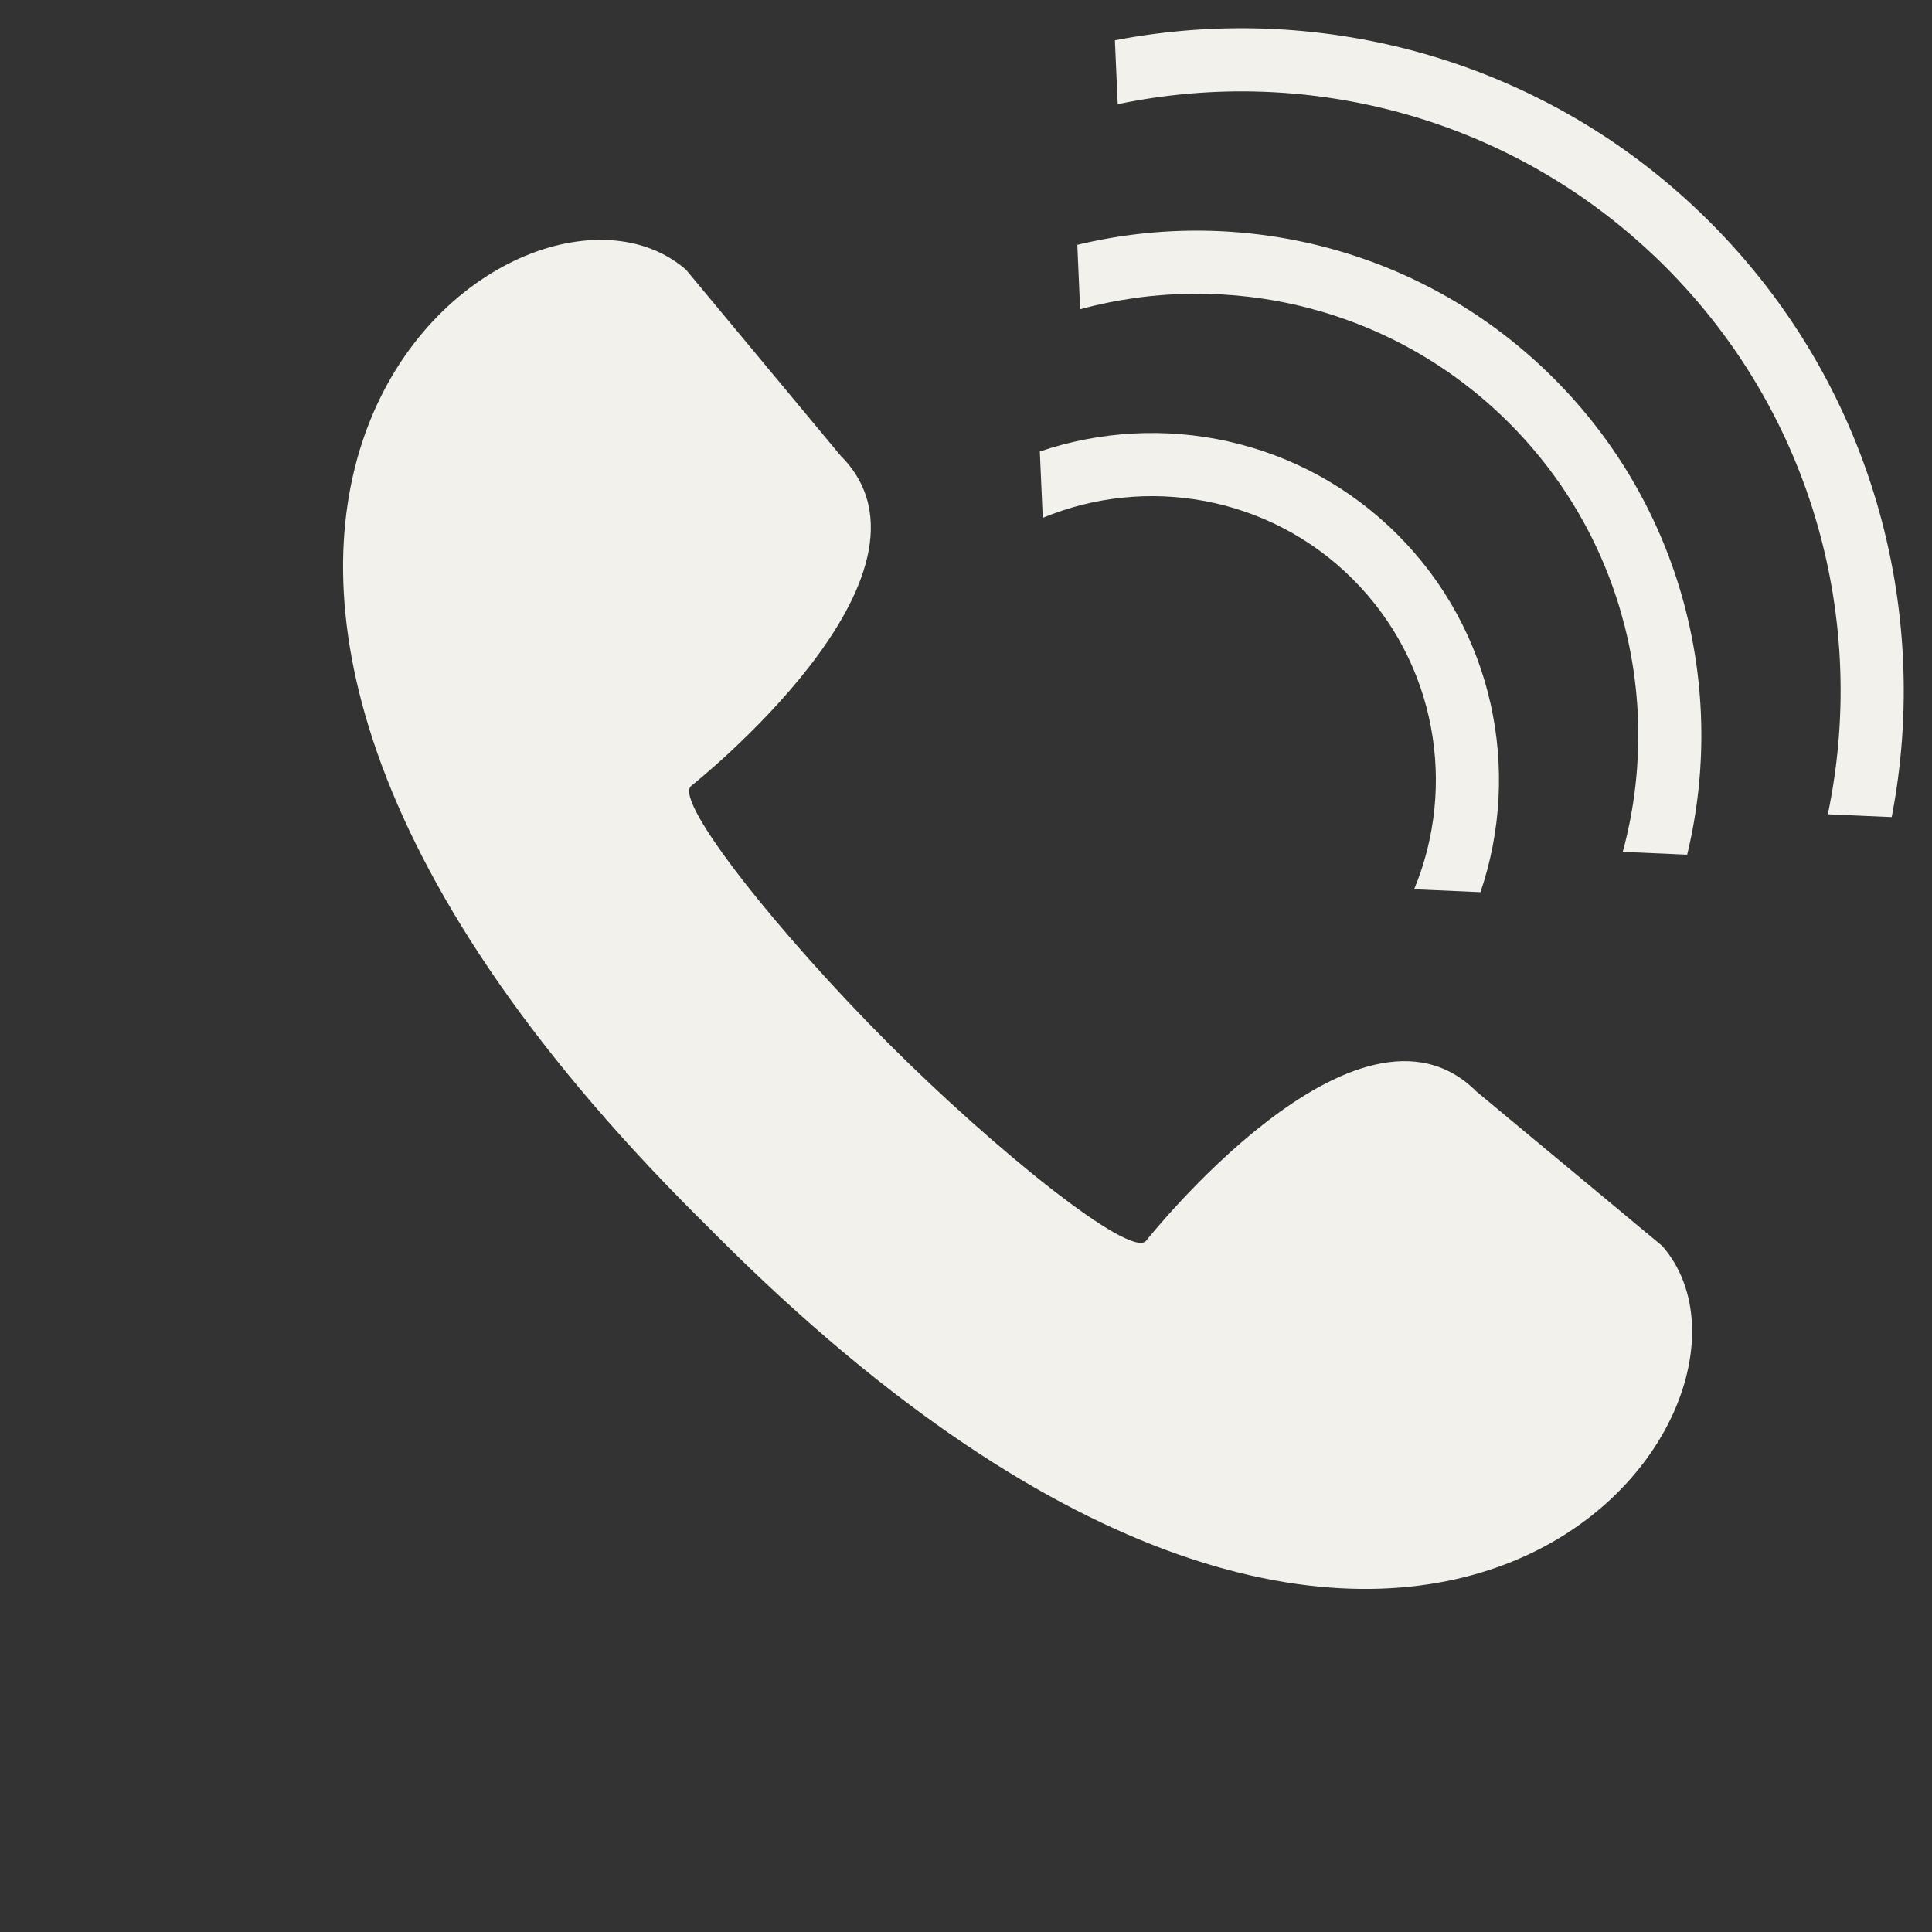 <?xml version="1.0" encoding="UTF-8" standalone="no"?><svg xmlns="http://www.w3.org/2000/svg" xmlns:xlink="http://www.w3.org/1999/xlink" fill="#000000" height="1152.4" preserveAspectRatio="xMidYMid meet" version="1" viewBox="-170.1 17.7 1152.4 1152.4" width="1152.4" zoomAndPan="magnify"><rect x="-170.1" y="17.7" width="1152.4" height="1152.4" fill="#333333" stroke="none"/><g id="change1_1"><path d="M 958.258 505.086 L 920.156 503.406 C 944.094 389.156 911.766 265.348 823.211 176.789 C 734.652 88.23 610.844 55.906 496.594 79.844 L 494.914 41.742 C 619.496 17.699 753.531 53.859 849.836 150.164 C 946.141 246.469 982.301 380.504 958.258 505.086 Z M 836.258 527.504 L 797.836 525.824 C 821.824 437.562 799.223 339.18 730.02 269.98 C 660.82 200.777 562.438 178.176 474.176 202.164 L 472.496 163.742 C 571.223 139.887 679.723 166.434 756.645 243.355 C 833.566 320.277 860.113 428.773 836.258 527.504 Z M 712.98 549.867 L 673.414 548.113 C 698.949 486.633 686.727 413.066 636.828 363.168 C 586.934 313.273 513.367 301.051 451.887 326.586 L 450.133 287.02 C 522.5 262.418 605.863 278.953 663.457 336.543 C 721.047 394.137 737.582 477.5 712.98 549.867 Z M 257.613 754.977 C 255.527 752.891 253.438 750.777 251.328 748.664 C 249.219 746.555 247.105 744.469 245.02 742.402 C -170.074 327.289 139.832 92.059 239.109 178.598 L 331.246 289.43 C 402.035 360.215 242.359 486.273 241.98 486.656 C 232.16 496.477 295.285 575.492 359.883 640.113 C 424.5 704.711 503.52 767.836 513.34 758.012 C 513.719 757.656 639.777 597.961 710.566 668.746 L 821.398 760.883 C 907.934 860.184 672.707 1170.07 257.613 754.977" fill="#f2f1eb"/></g></svg>
